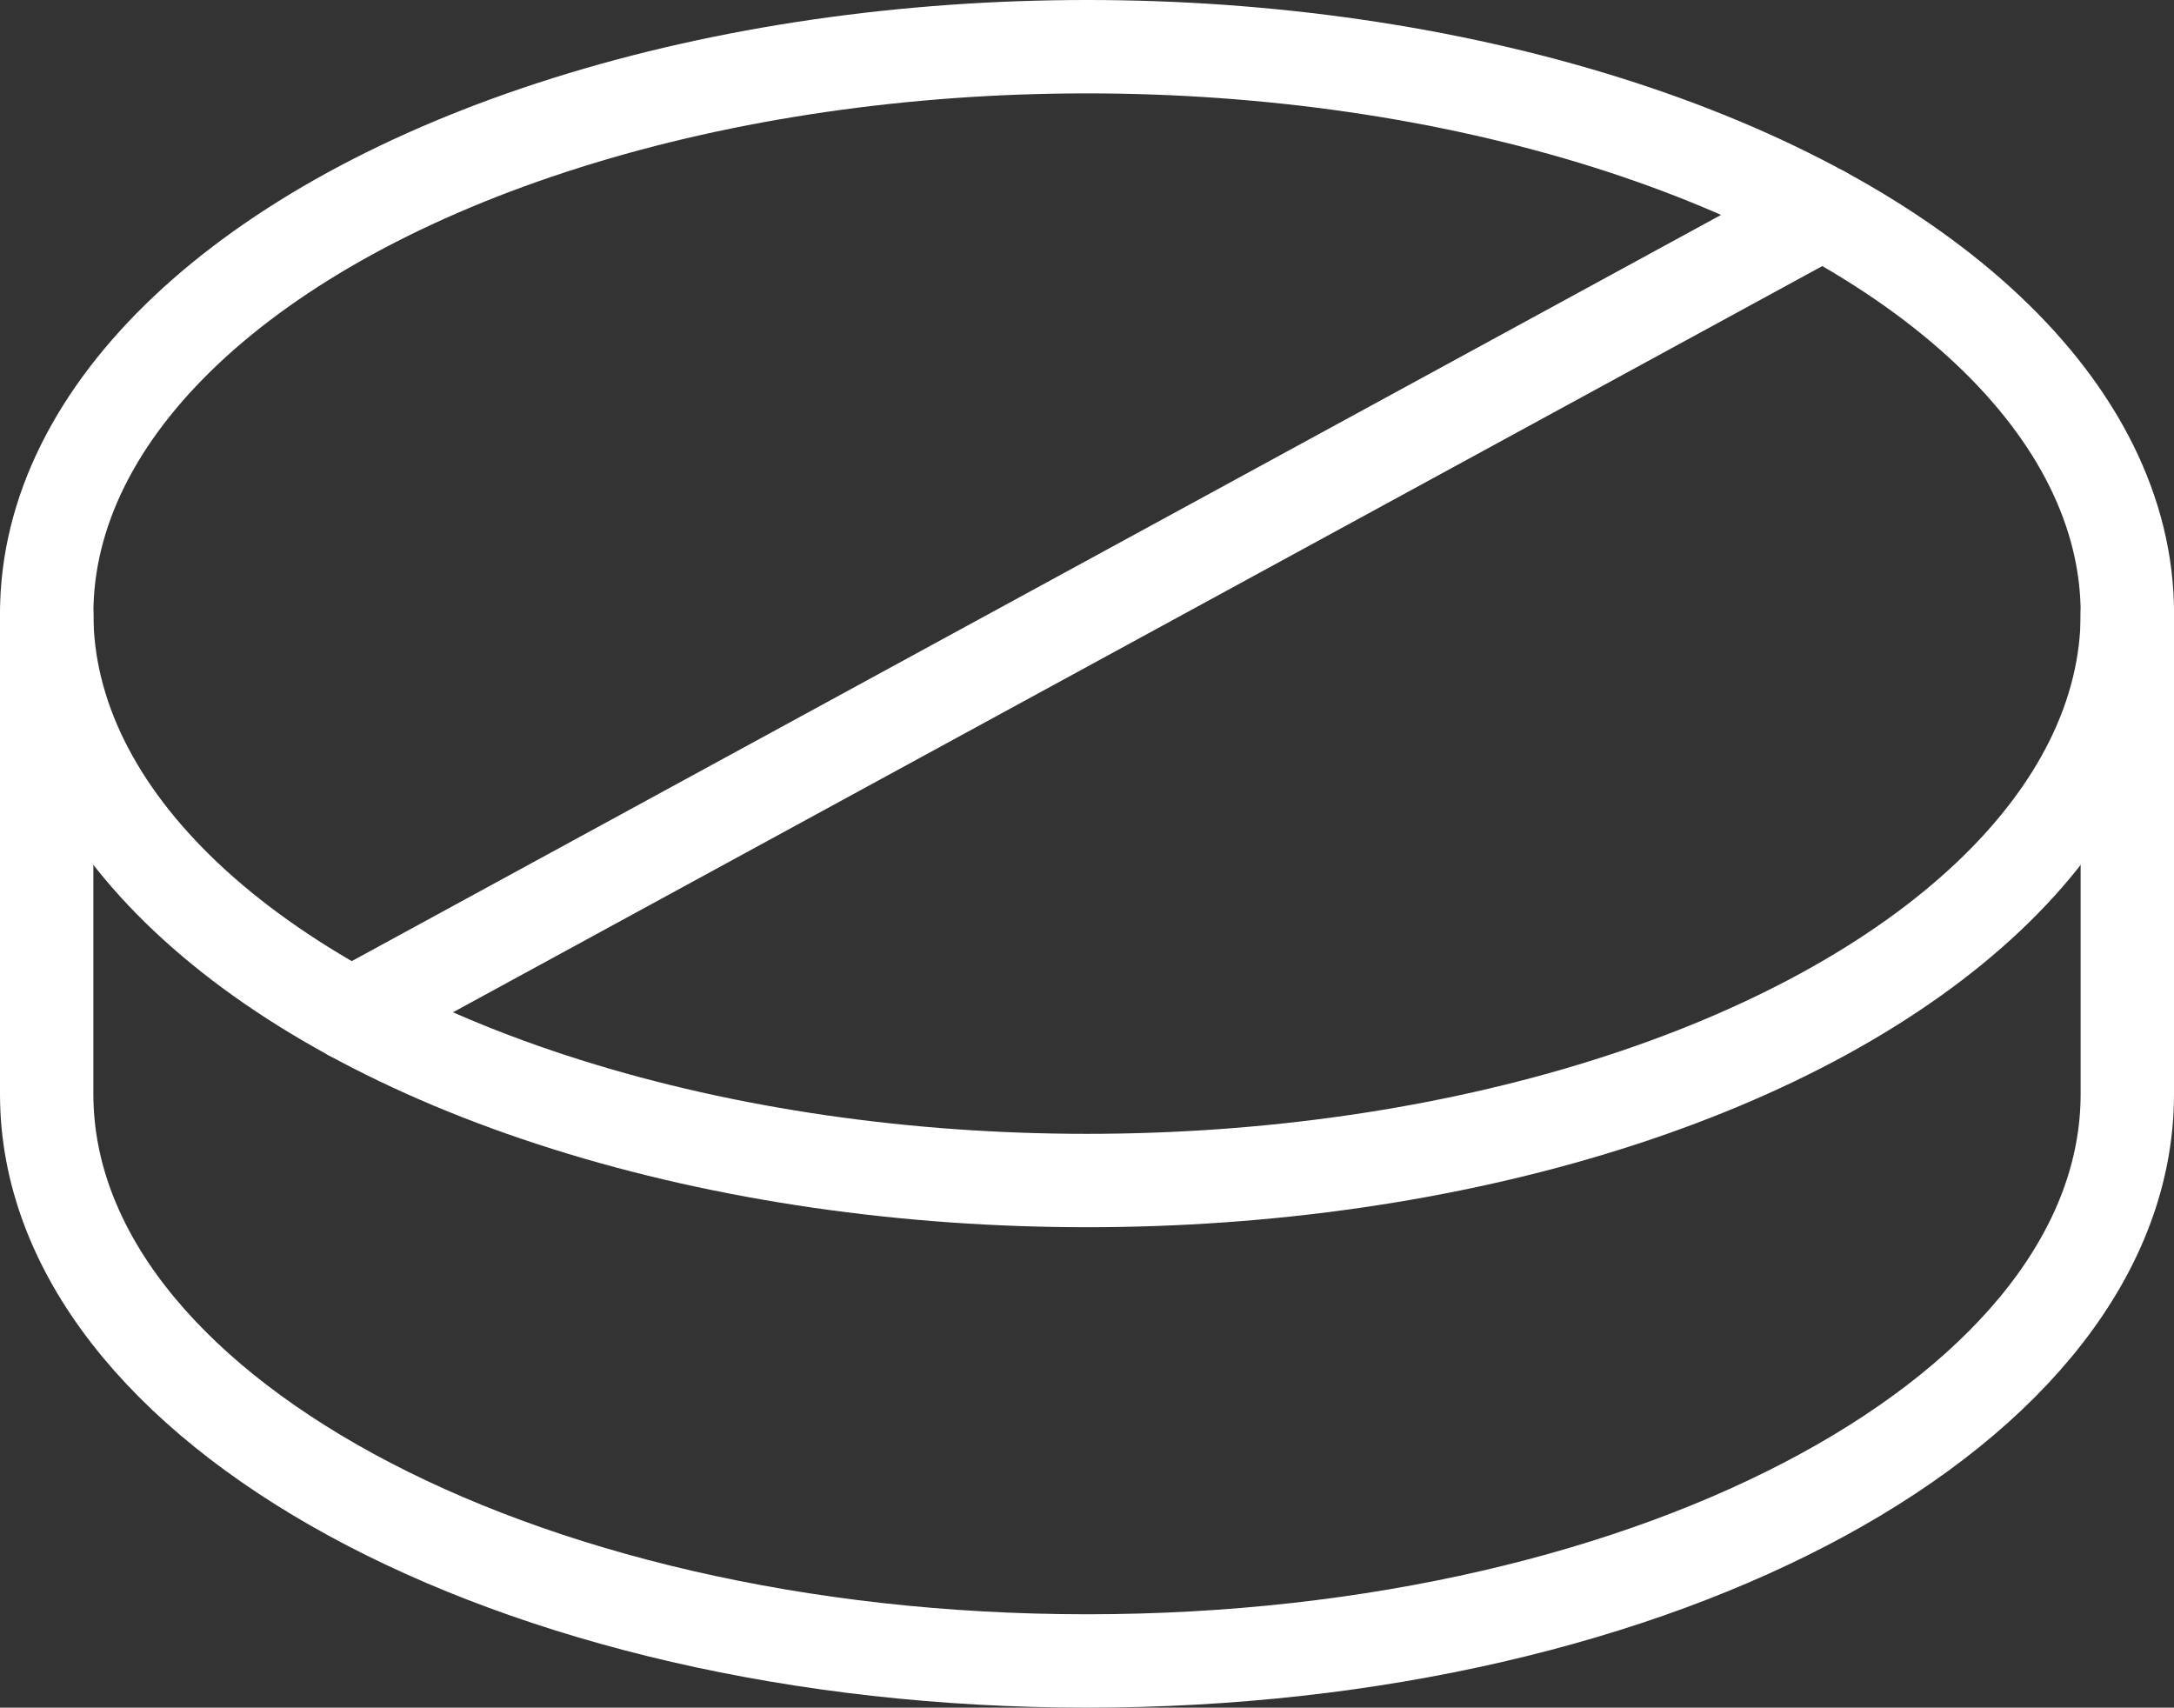 <svg xmlns="http://www.w3.org/2000/svg" viewBox="0 0 372.53 292.6"><rect x="0" y="0" width="372.53" height="292.6" fill="#333333" stroke="none"/><defs><style>.cls-1{fill:none;stroke:#fff;stroke-linecap:round;stroke-linejoin:round;stroke-width:16px;}</style></defs><title>l 15</title><g id="m_2" data-name="m 2"><g id="icons_layer" data-name="icons layer"><ellipse class="cls-1" cx="186.27" cy="105.14" rx="178.27" ry="97.14"/><path class="cls-1" d="M364.53,105.14v82.32c0,53.65-79.81,97.14-178.26,97.14S8,241.11,8,187.46V105.14"/><line class="cls-1" x1="312.32" y1="36.45" x2="60.21" y2="173.83"/></g></g></svg>